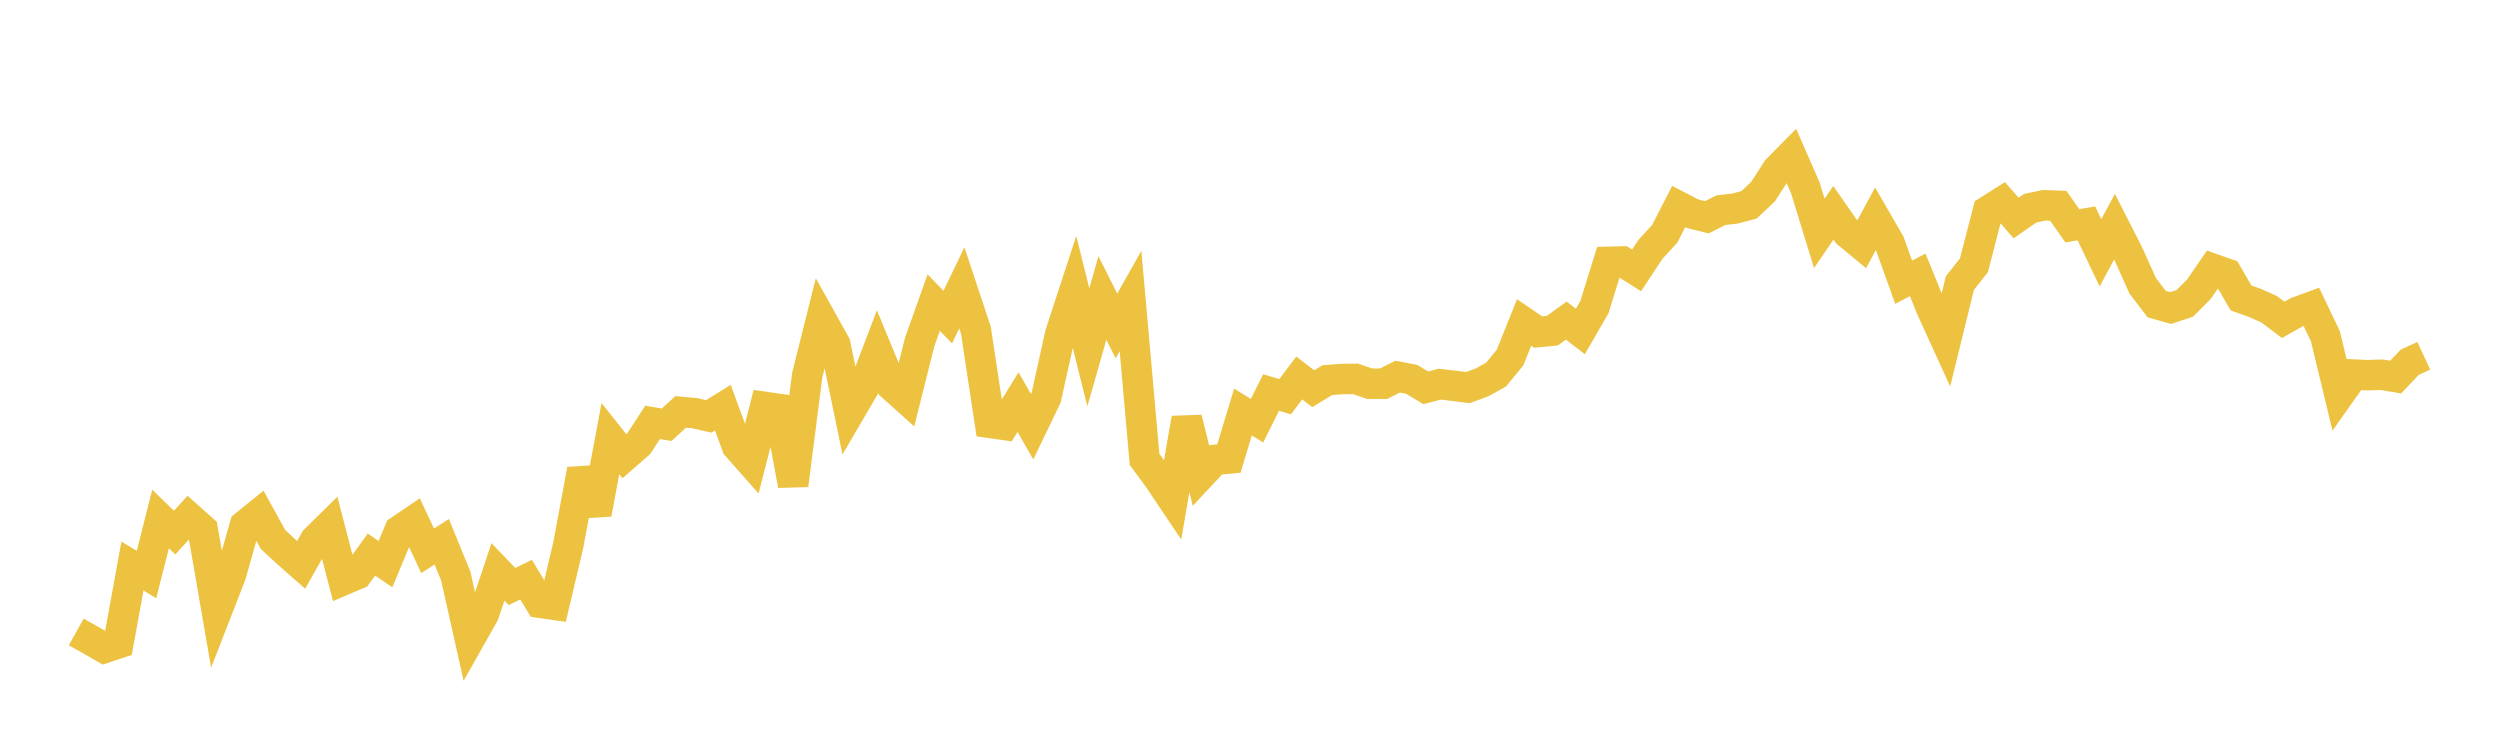 <svg width="164" height="48" xmlns="http://www.w3.org/2000/svg" xmlns:xlink="http://www.w3.org/1999/xlink"><path fill="none" stroke="rgb(237,194,64)" stroke-width="2" d="M5,41.457L5.922,41.972L6.844,42.507L7.766,42.202L8.689,37.131L9.611,37.688L10.533,34.046L11.455,34.939L12.377,33.927L13.299,34.748L14.222,40.086L15.144,37.715L16.066,34.462L16.988,33.715L17.91,35.39L18.832,36.245L19.754,37.056L20.677,35.422L21.599,34.513L22.521,38.056L23.443,37.662L24.365,36.378L25.287,37.009L26.21,34.797L27.132,34.172L28.054,36.133L28.976,35.538L29.898,37.788L30.82,41.907L31.743,40.274L32.665,37.515L33.587,38.475L34.509,38.024L35.431,39.543L36.353,39.675L37.275,35.777L38.198,30.807L39.12,33.709L40.042,28.774L40.964,29.932L41.886,29.128L42.808,27.71L43.731,27.863L44.653,27.021L45.575,27.106L46.497,27.315L47.419,26.743L48.341,29.257L49.263,30.3L50.186,26.695L51.108,26.829L52.03,31.827L52.952,24.626L53.874,20.944L54.796,22.599L55.719,27.06L56.641,25.485L57.563,23.064L58.485,25.296L59.407,26.122L60.329,22.44L61.251,19.85L62.174,20.803L63.096,18.883L64.018,21.66L64.94,27.741L65.862,27.871L66.784,26.379L67.707,27.994L68.629,26.078L69.551,21.91L70.473,19.091L71.395,22.784L72.317,19.547L73.24,21.384L74.162,19.75L75.084,30.138L76.006,31.389L76.928,32.763L77.85,27.446L78.772,31.155L79.695,30.169L80.617,30.079L81.539,27.027L82.461,27.599L83.383,25.749L84.305,26.024L85.228,24.796L86.15,25.499L87.072,24.939L87.994,24.867L88.916,24.851L89.838,25.169L90.76,25.173L91.683,24.708L92.605,24.884L93.527,25.44L94.449,25.201L95.371,25.308L96.293,25.425L97.216,25.087L98.138,24.575L99.06,23.453L99.982,21.155L100.904,21.782L101.826,21.695L102.749,21.031L103.671,21.746L104.593,20.149L105.515,17.177L106.437,17.154L107.359,17.737L108.281,16.341L109.204,15.341L110.126,13.544L111.048,14.023L111.97,14.252L112.892,13.788L113.814,13.68L114.737,13.437L115.659,12.568L116.581,11.132L117.503,10.2L118.425,12.31L119.347,15.308L120.269,13.962L121.192,15.286L122.114,16.047L123.036,14.346L123.958,15.944L124.88,18.515L125.802,18.032L126.725,20.302L127.647,22.321L128.569,18.567L129.491,17.402L130.413,13.832L131.335,13.249L132.257,14.302L133.18,13.66L134.102,13.465L135.024,13.5L135.946,14.811L136.868,14.654L137.79,16.584L138.713,14.872L139.635,16.683L140.557,18.742L141.479,19.946L142.401,20.207L143.323,19.901L144.246,18.976L145.168,17.635L146.09,17.957L147.012,19.544L147.934,19.875L148.856,20.286L149.778,20.981L150.701,20.463L151.623,20.125L152.545,22.057L153.467,25.875L154.389,24.571L155.311,24.612L156.234,24.583L157.156,24.735L158.078,23.764L159,23.339"></path></svg>